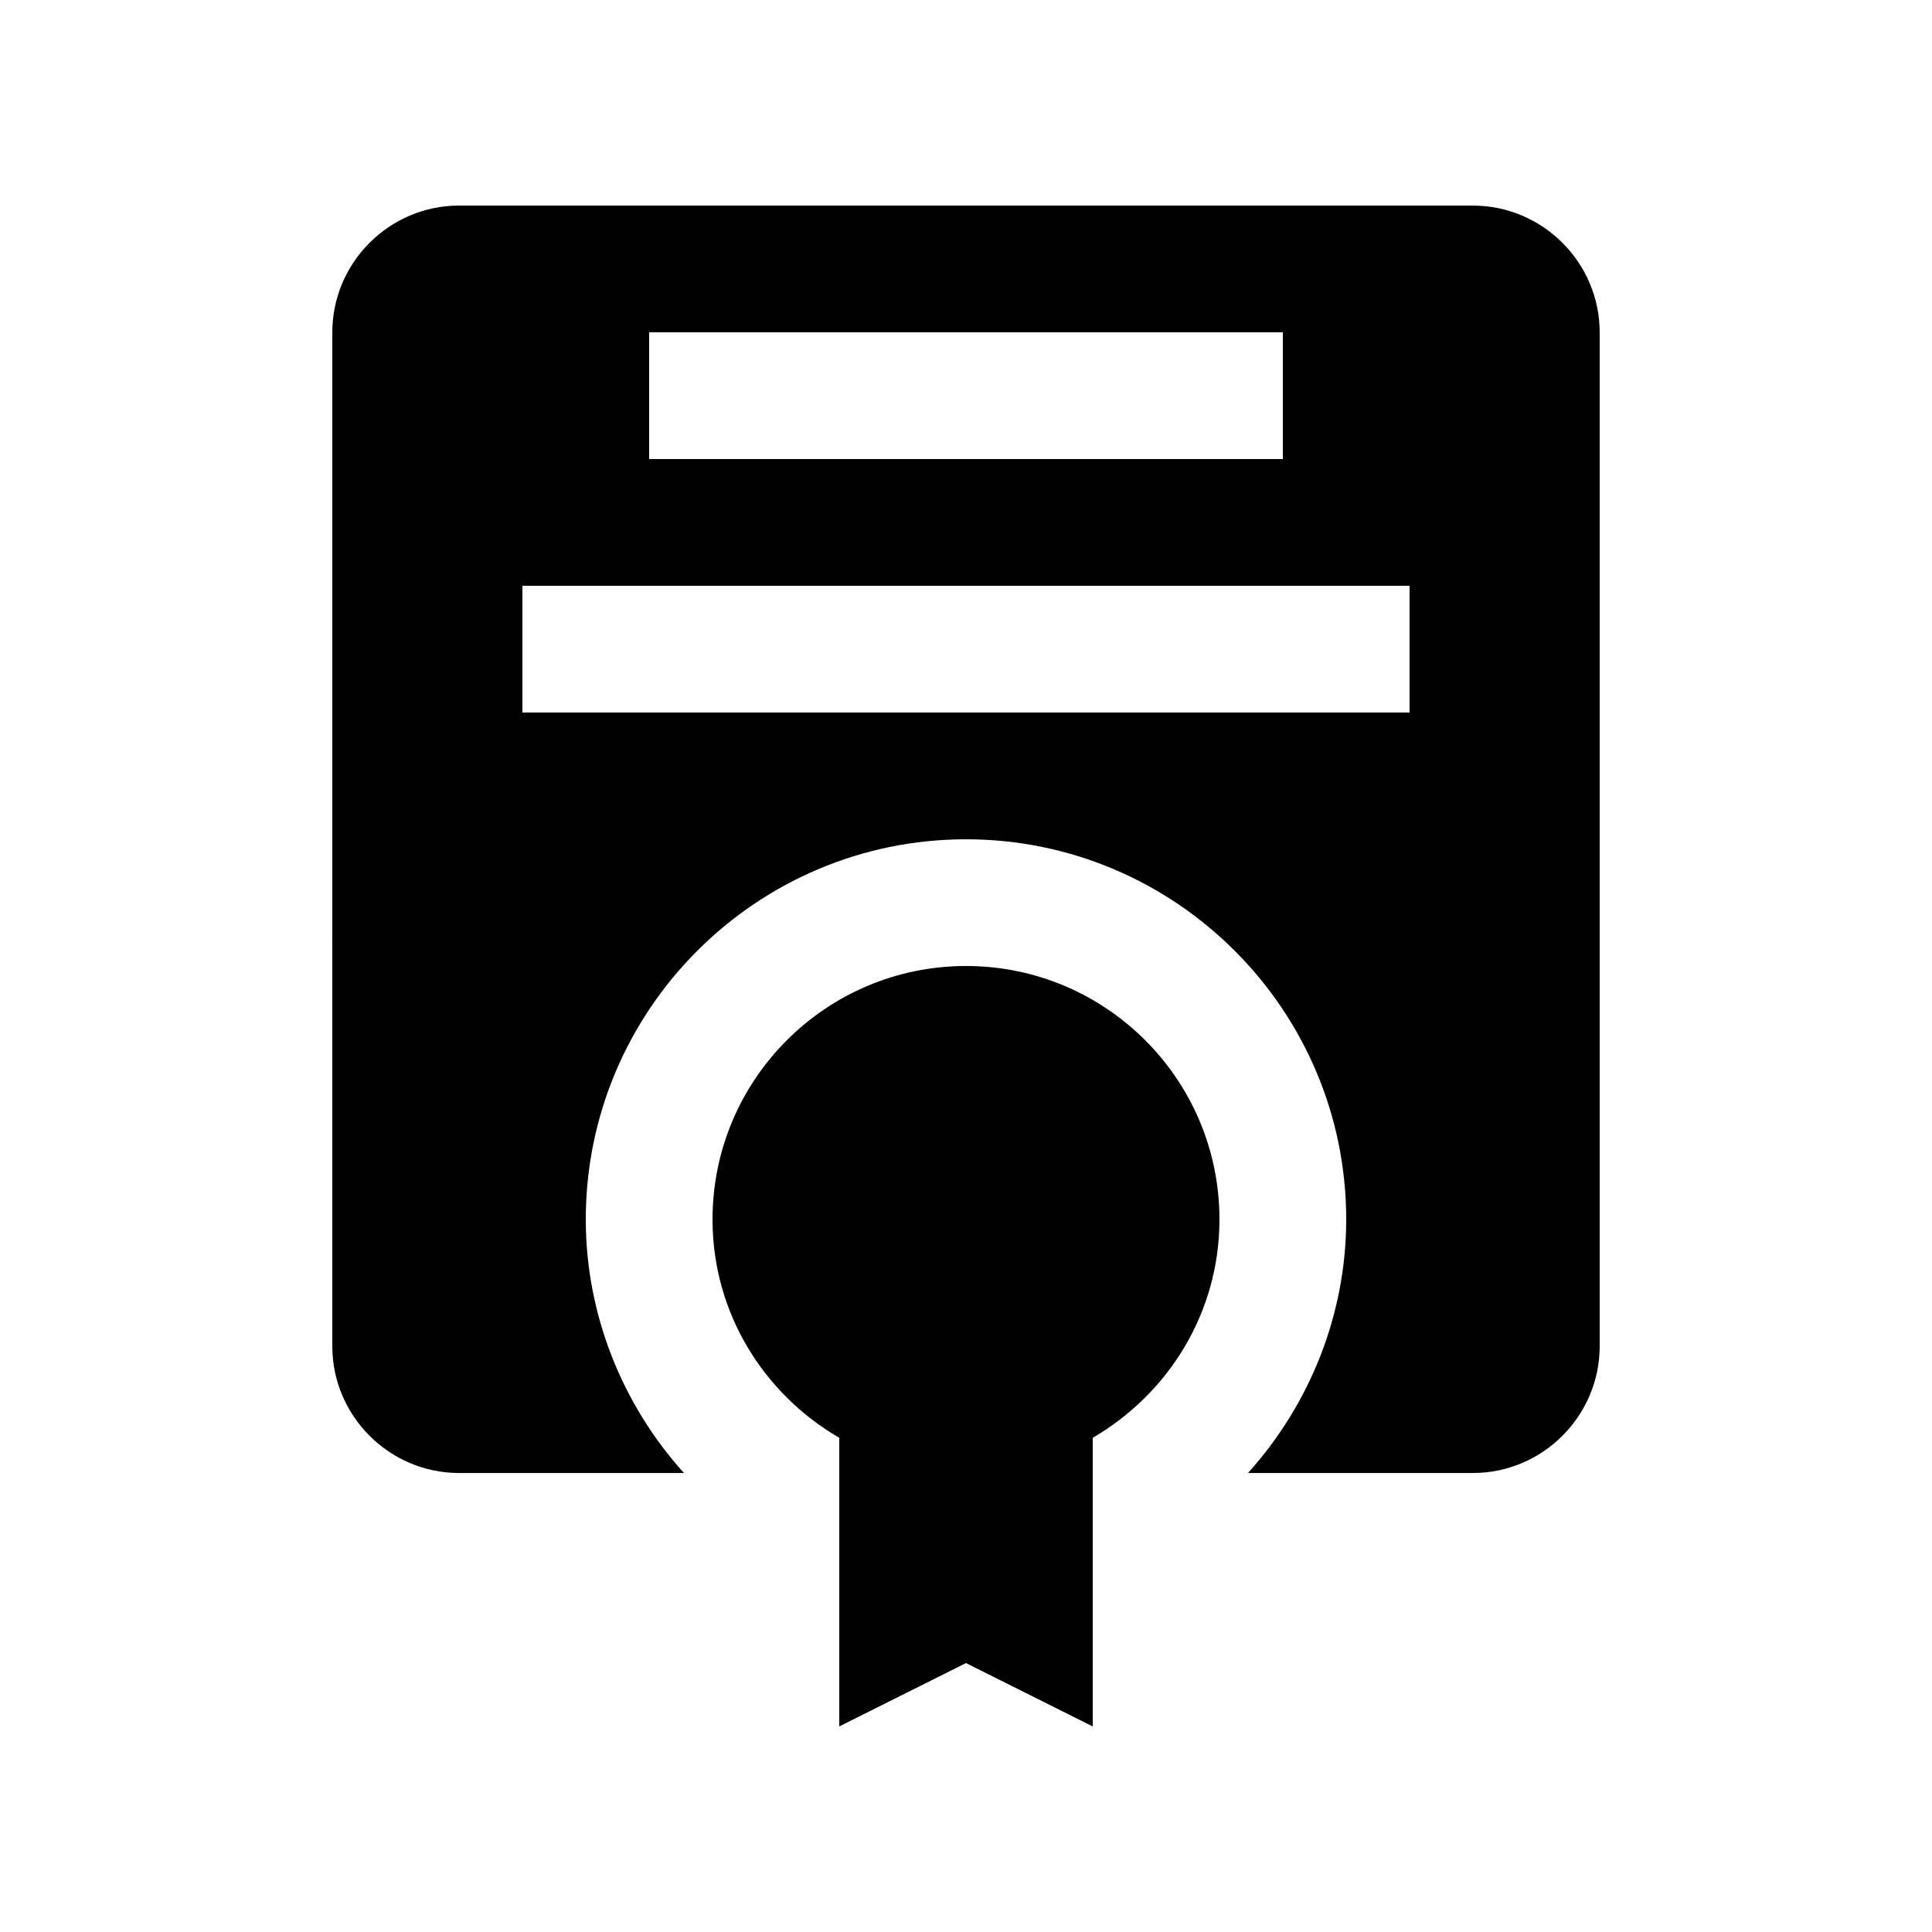 <?xml version="1.0" encoding="UTF-8"?>
<!-- Uploaded to: SVG Repo, www.svgrepo.com, Generator: SVG Repo Mixer Tools -->
<svg fill="#000000" width="800px" height="800px" version="1.1" viewBox="144 144 512 512" xmlns="http://www.w3.org/2000/svg">
 <g>
  <path d="m534.35 198.48h-268.7c-18.465 0-33.582 15.121-33.582 33.59l-0.004 268.7c0 18.465 15.121 33.59 33.582 33.59h59.602c-16.461-18.273-26.008-42.164-26.008-67.18 0-55.559 45.203-100.76 100.76-100.76s100.76 45.195 100.76 100.76c0 25.016-9.559 48.906-26.027 67.18h59.617c18.465 0 33.582-15.125 33.582-33.59v-268.7c0-18.469-15.121-33.586-33.586-33.586zm-218.32 33.586h167.94v33.59h-167.94zm201.52 100.76h-235.11v-33.586h235.11z"/>
  <path d="m400 400c-37.059 0-67.172 30.078-67.172 67.172 0 24.797 13.578 46.219 33.582 57.859v76.492l33.59-16.793 33.586 16.793v-76.496c19.992-11.645 33.582-33.066 33.582-57.859 0.004-37.094-30.09-67.168-67.168-67.168z"/>
 </g>
</svg>